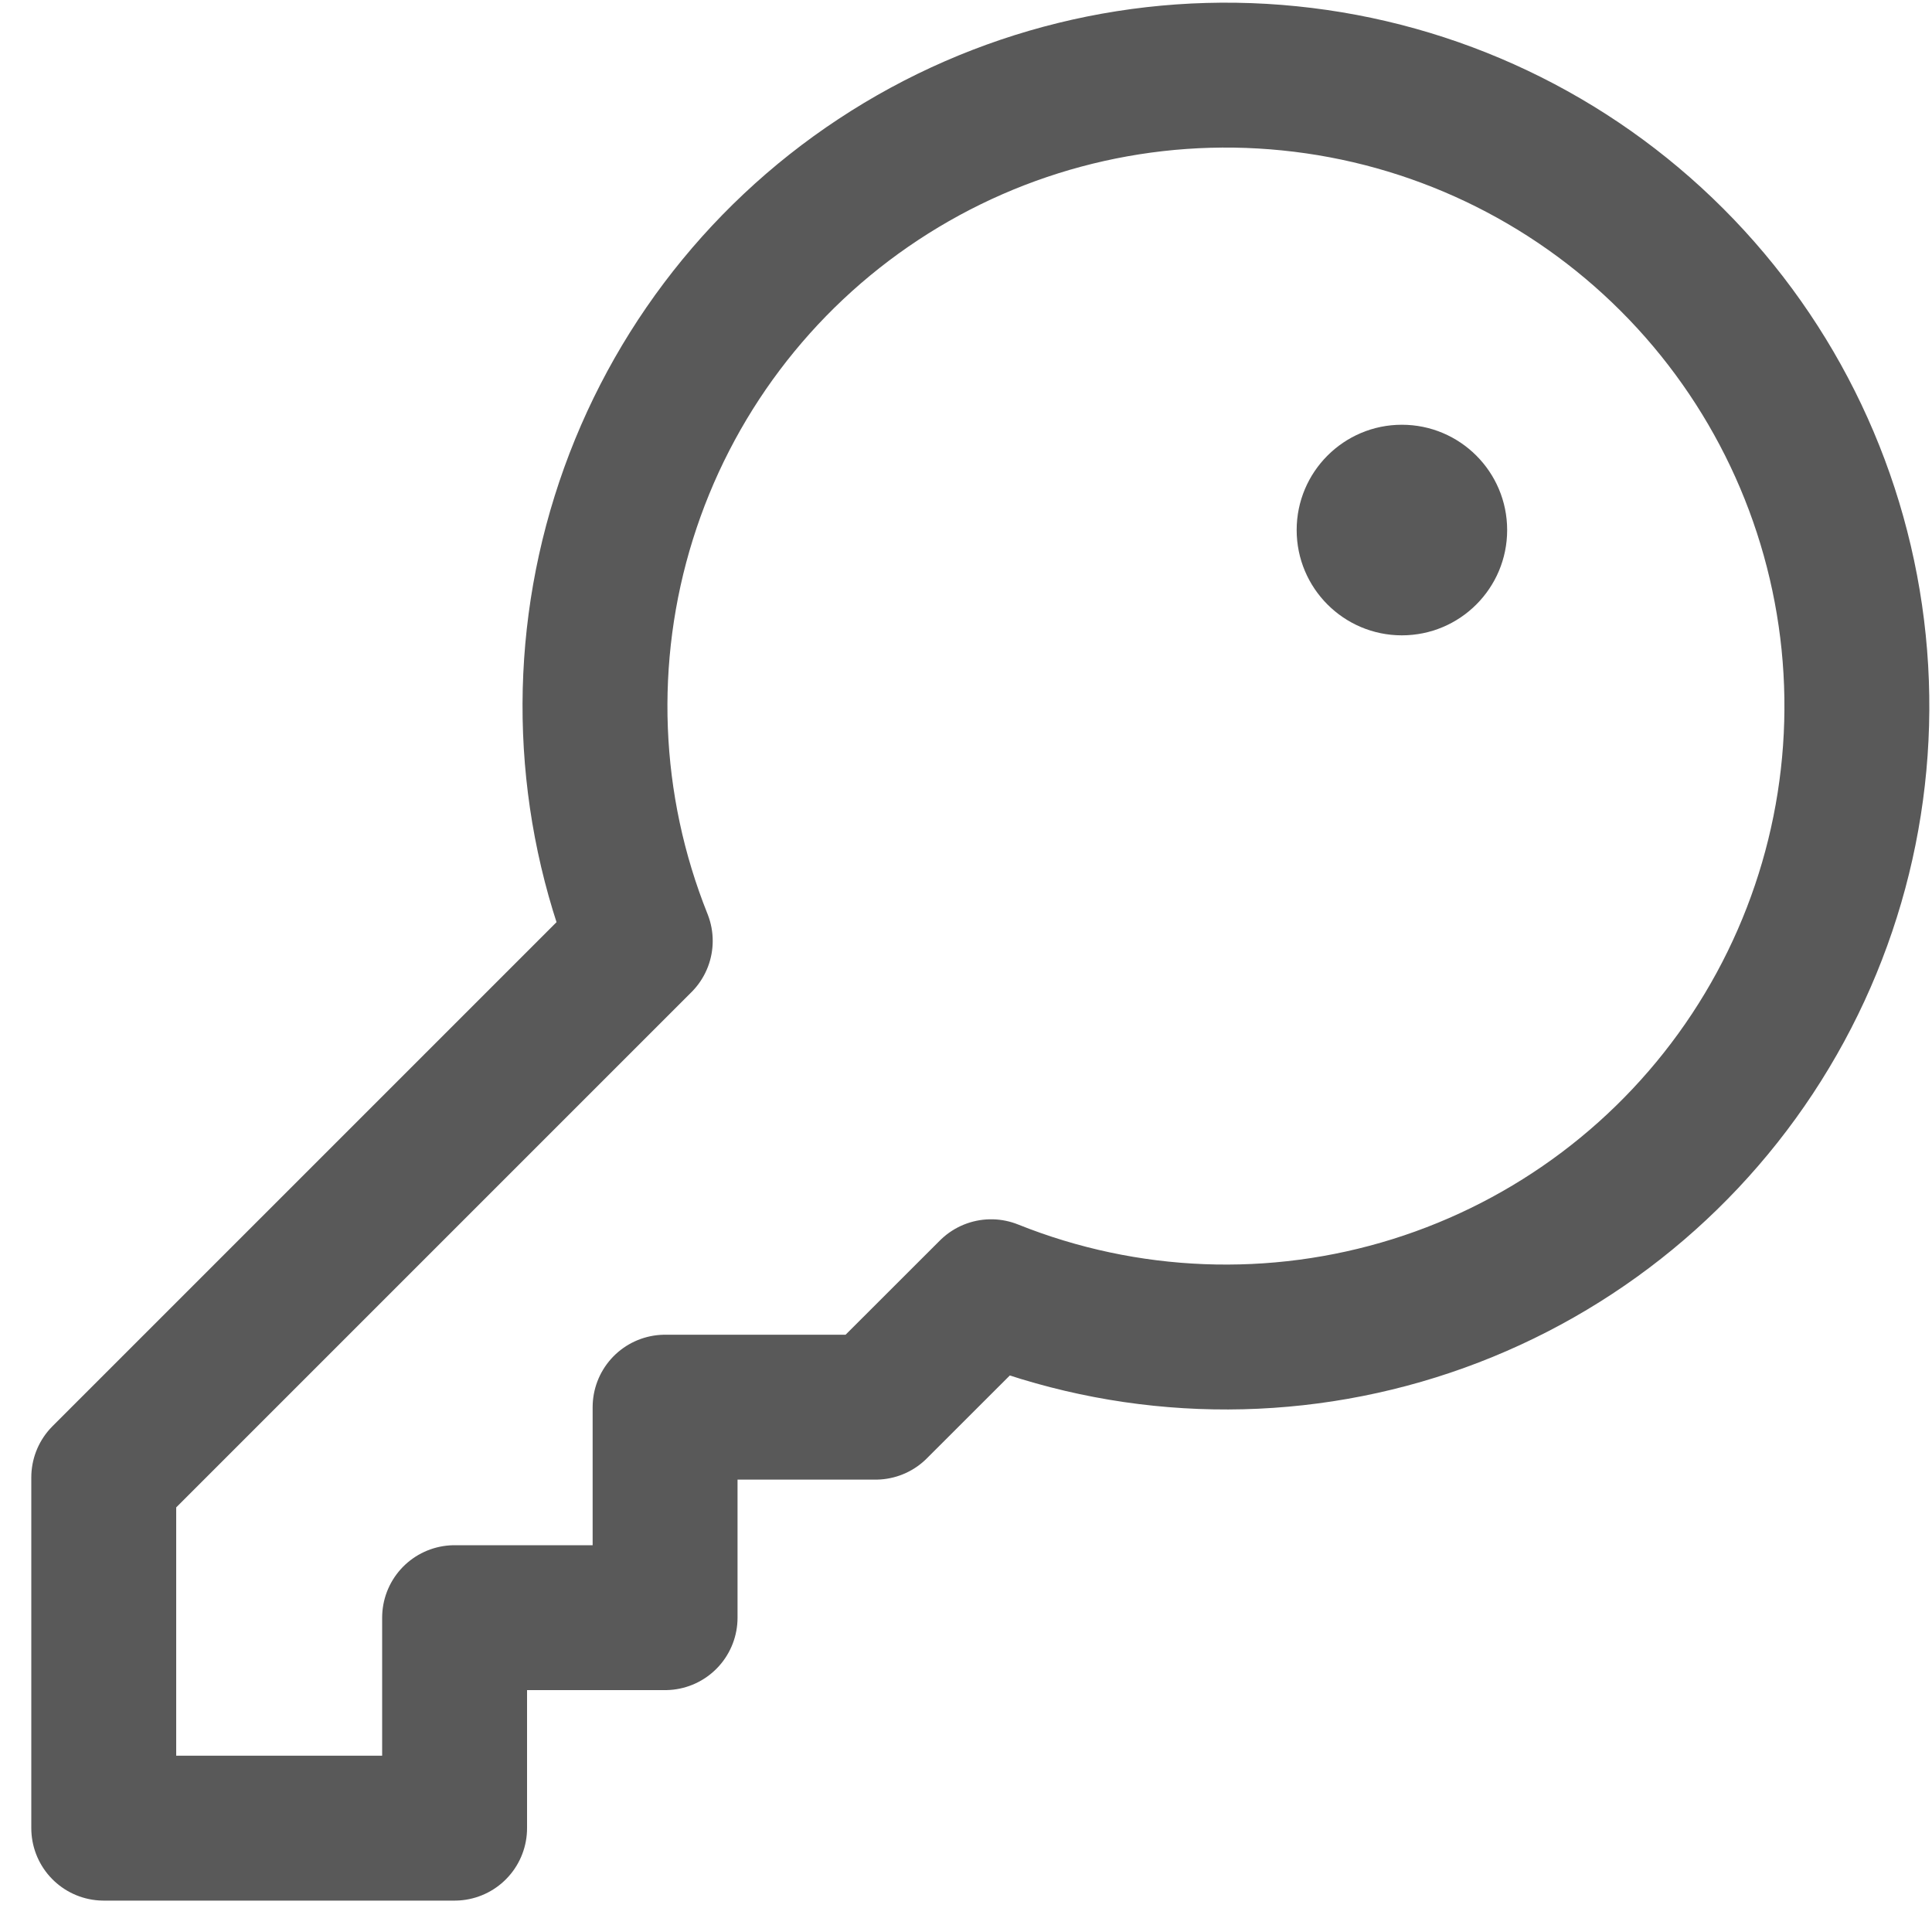<svg width="20" height="20" viewBox="0 0 20 20" fill="none" xmlns="http://www.w3.org/2000/svg">
<path d="M6.628 9.74C6.068 8.343 6.008 6.796 6.457 5.36C6.906 3.923 7.837 2.686 9.093 1.858C10.349 1.029 11.852 0.659 13.349 0.811C14.847 0.962 16.245 1.626 17.309 2.69C18.373 3.754 19.037 5.153 19.189 6.65C19.341 8.147 18.971 9.651 18.142 10.907C17.313 12.163 16.076 13.094 14.64 13.543C13.204 13.992 11.657 13.932 10.26 13.372L10.26 13.372L9.064 14.567H6.885V16.746H4.706V18.925H1.074V15.294L6.628 9.74L6.628 9.74Z" stroke="#595959" stroke-width="1.5" stroke-linecap="round" stroke-linejoin="round"/>
<path d="M14.512 6.577C15.114 6.577 15.602 6.089 15.602 5.487C15.602 4.885 15.114 4.397 14.512 4.397C13.911 4.397 13.423 4.885 13.423 5.487C13.423 6.089 13.911 6.577 14.512 6.577Z" fill="#595959"/>
</svg>
